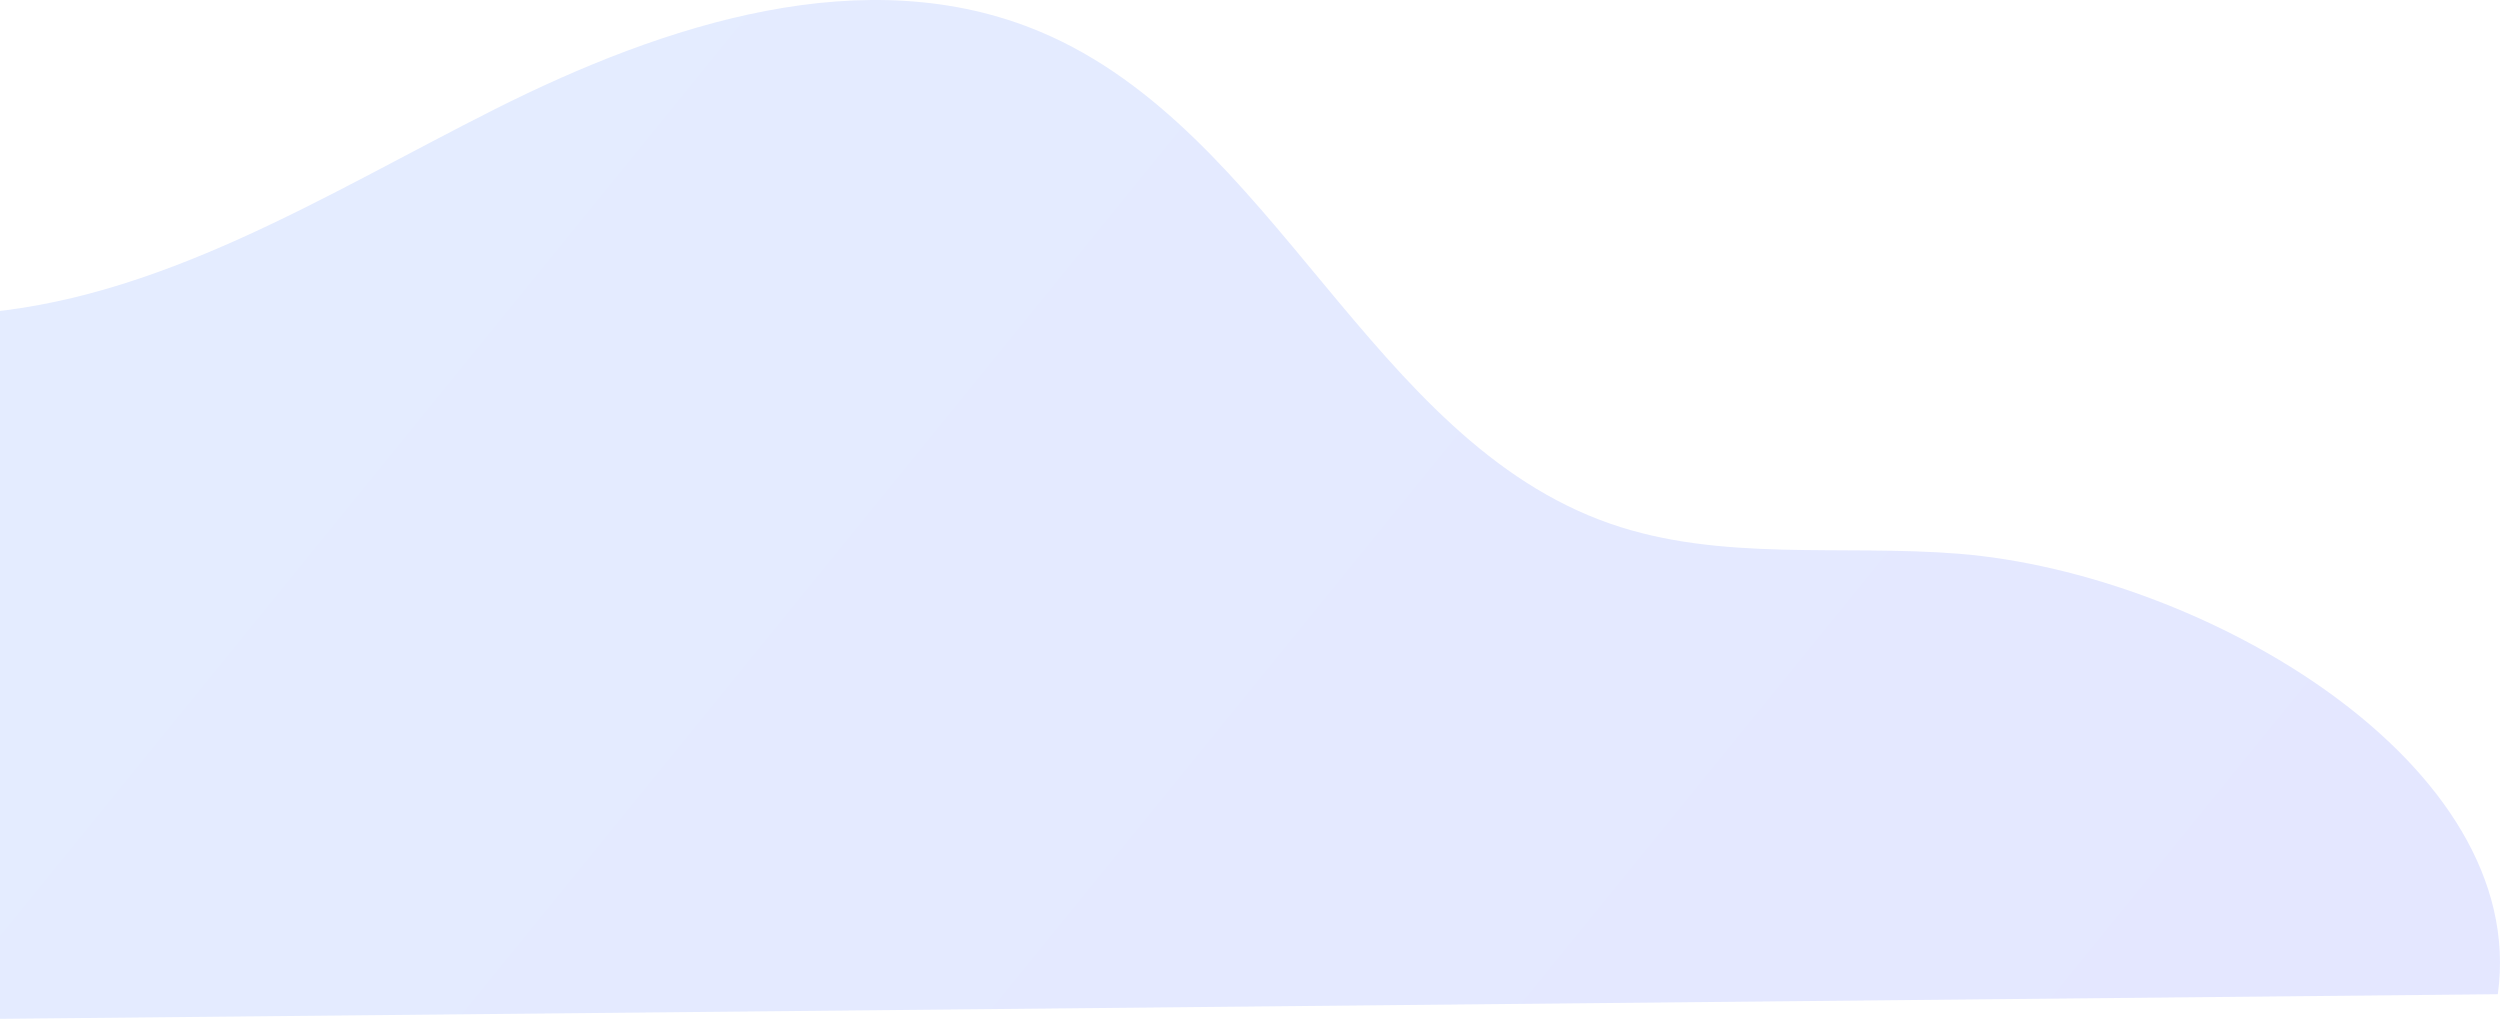 <svg width="128" height="53" viewBox="0 0 128 53" fill="none" xmlns="http://www.w3.org/2000/svg">
<path opacity="0.12" d="M127.889 50.904C129.517 39.085 112.831 29.363 100.292 28.352C94.313 27.87 88.1 28.784 82.436 26.81C70.163 22.534 65.259 6.685 53.284 1.636C44.331 -2.138 34.023 1.222 25.343 5.588C16.663 9.954 8.085 15.45 -1.613 16.07C-10.048 16.609 -19.209 13.483 -26.589 17.603C-32.089 20.672 -34.969 27.006 -40.039 30.743C-44.998 34.398 -51.467 35.173 -57.62 35.507C-63.772 35.842 -70.142 35.903 -75.746 38.467C-81.349 41.031 -85.983 46.952 -84.82 53L127.889 50.904Z" fill="url(#paint0_linear_434_6683)"/>
<defs>
<linearGradient id="paint0_linear_434_6683" x1="-69.157" y1="25.144" x2="59.203" y2="129.365" gradientUnits="userSpaceOnUse">
<stop stop-color="#237BFF"/>
<stop offset="1" stop-color="#2439FF"/>
</linearGradient>
</defs>
</svg>
